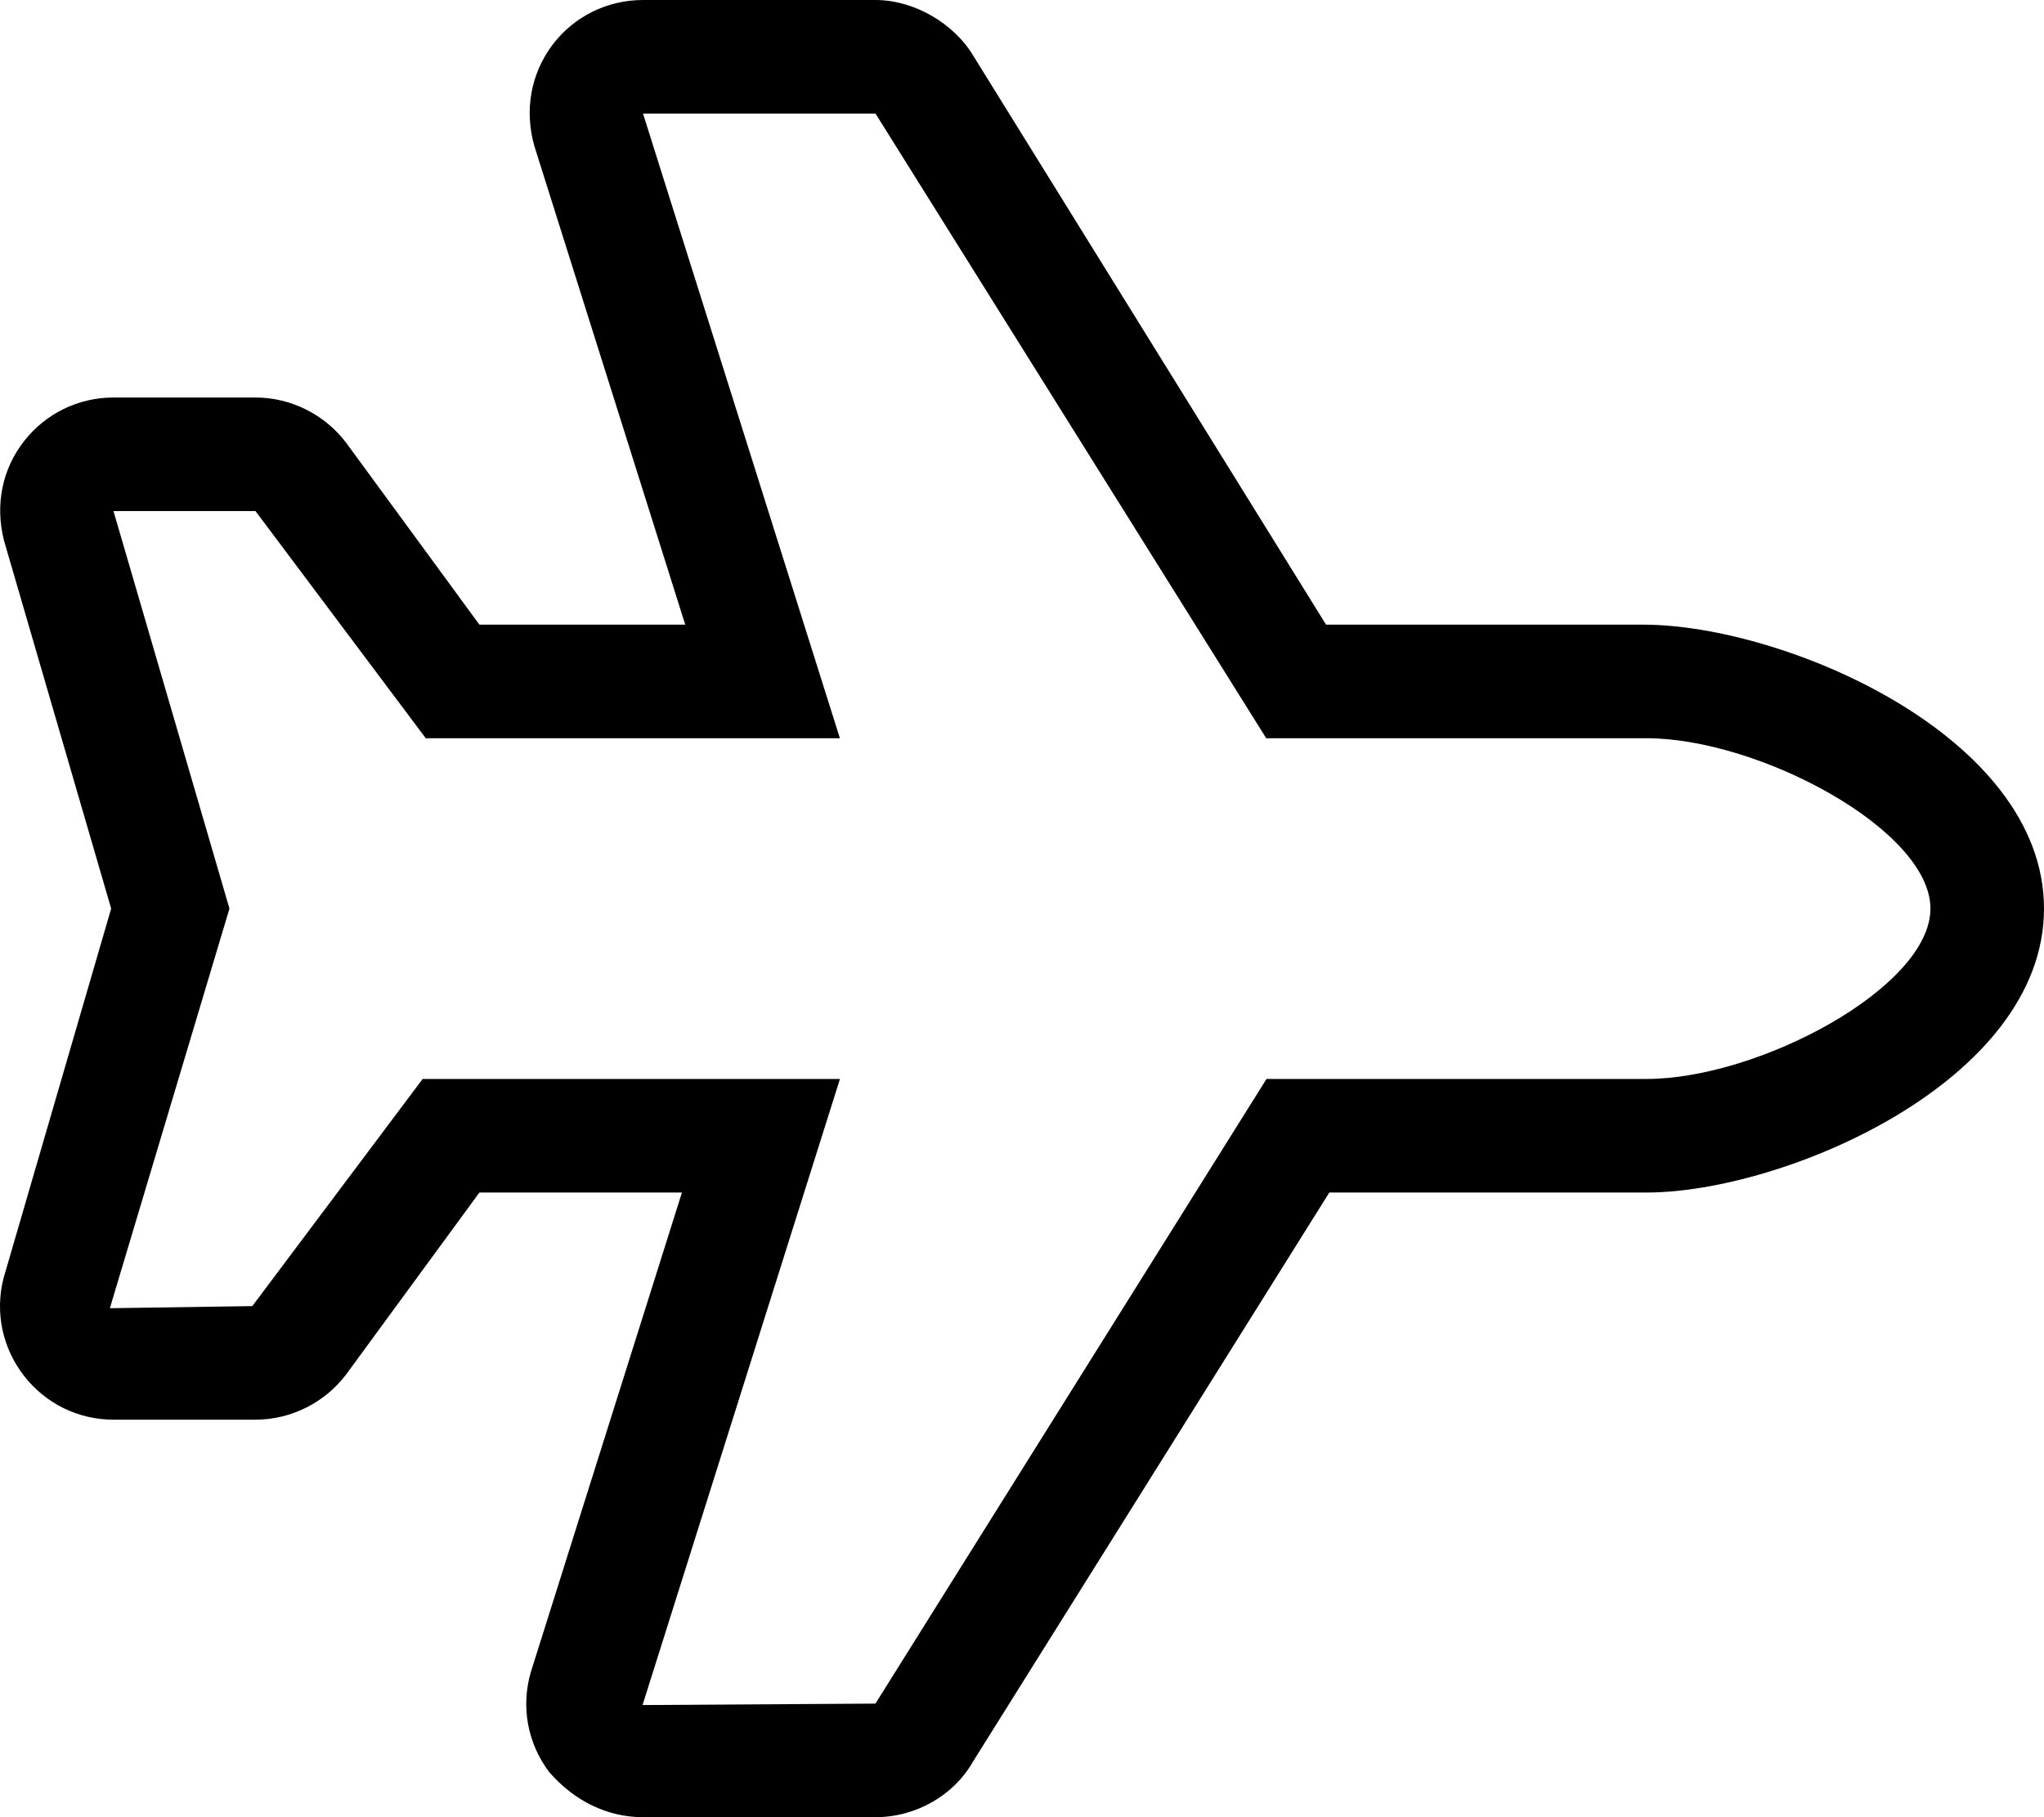 <svg xmlns="http://www.w3.org/2000/svg" viewBox="0 0 576 512"><!--! Font Awesome Pro 6.0.0-alpha3 by @fontawesome - https://fontawesome.com License - https://fontawesome.com/license (Commercial License) --><path d="M463.1 176h-89.42L274.5 16.08C269 6.609 257.6 0 246.7 0H181.2C171.1 0 161.7 4.642 155.6 12.75C149.6 20.84 147.7 31.08 150.6 41.2L193.1 176H135.1L97.58 124.8C91.56 116.8 82 112 71.98 112H31.99C22.07 112 12.88 116.5 6.774 124.3C.68 132.1-1.453 142.1 1.125 152.3l30.2 103.7l-30.35 104.2c-2.422 9.625-.289 19.64 5.805 27.46C12.88 395.5 22.07 400 31.99 400h39.99c10.02 0 19.58-4.781 25.61-12.81L135.1 336h57.07l-42.61 135.2c-2.797 9.75-.899 19.97 5.195 28.08C161.8 507.4 171.1 512 181.2 512h65.5c11.45 0 22.1-6.188 27.44-15.58L374.6 336h89.42C502.5 336 576 304.8 576 256S502.5 176 463.1 176zM464 304h-107.1L246.7 480l-65.63 .406L236.7 304H119.1l-48 64l-40.14 .594L64.66 256L31.98 144H72l47.98 64h116.7L181.2 32h65.52l110.1 176H464C495.6 208 544 233.8 544 256S495.6 304 464 304z"/></svg>